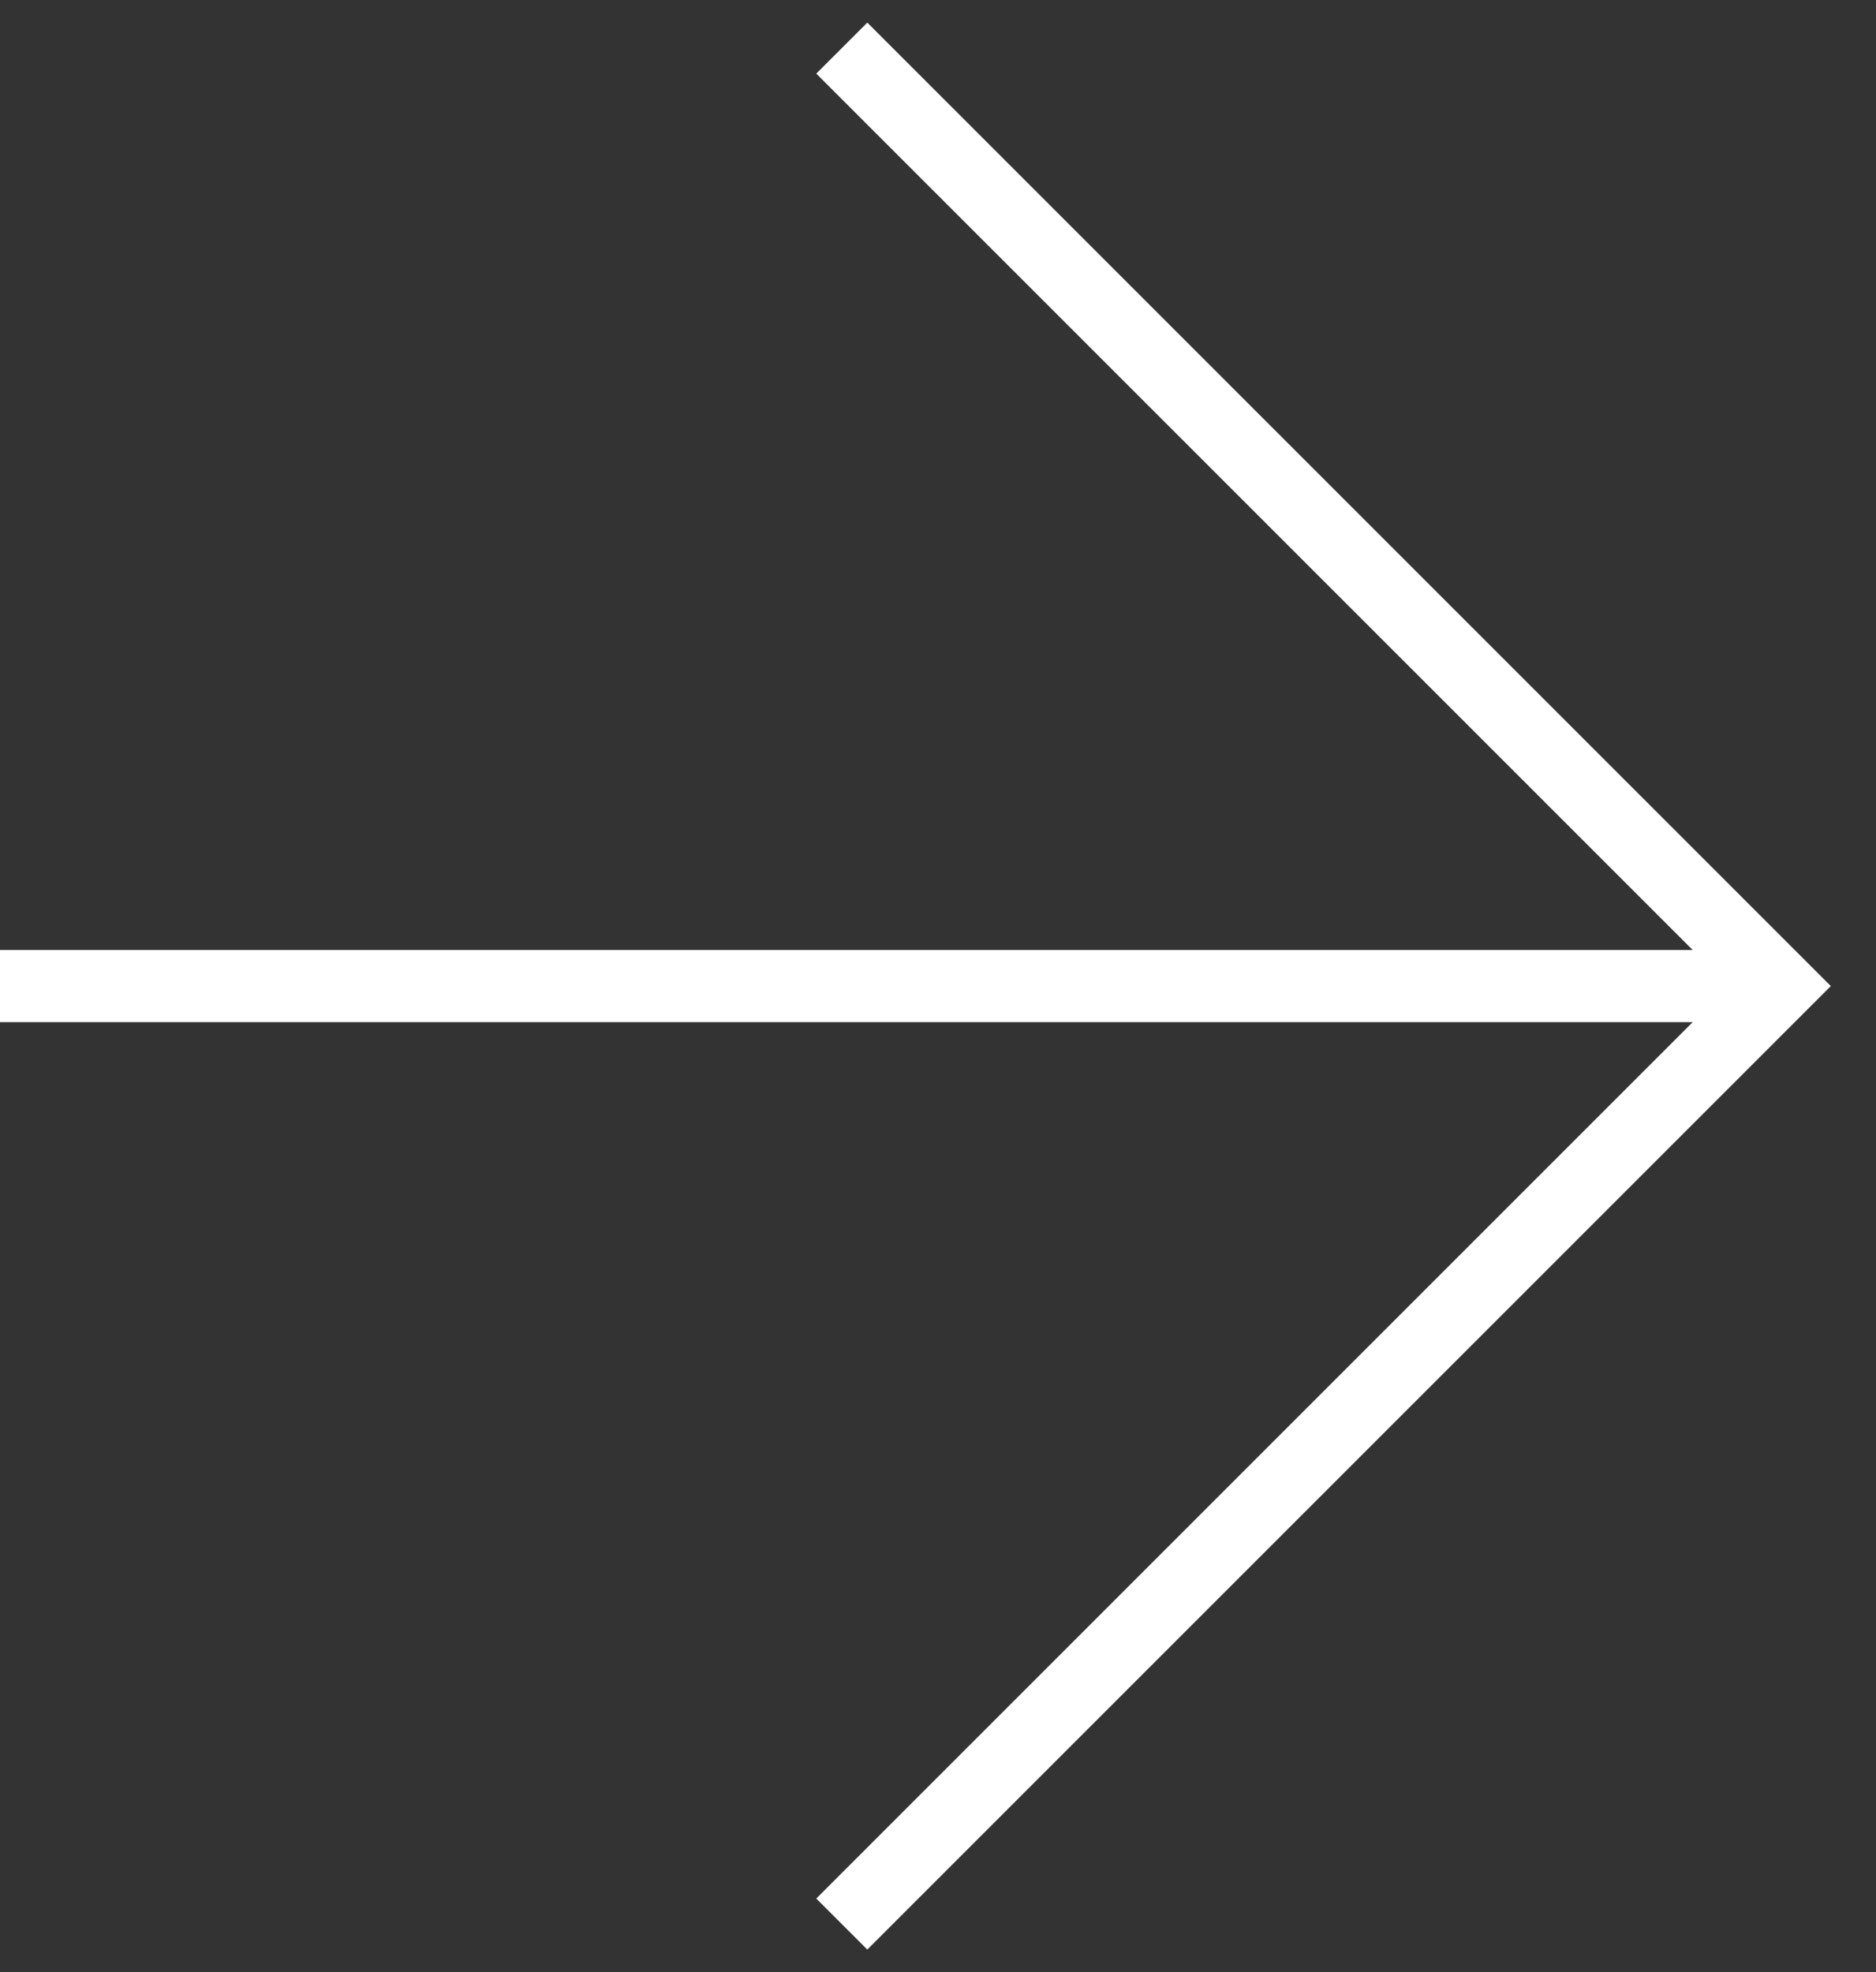 <svg width="39" height="41" viewBox="0 0 39 41" fill="none" xmlns="http://www.w3.org/2000/svg">
<rect x="0" y="0" width="39" height="41" fill="#333333" stroke="none"/>
<path d="M0 20.5H36.5" stroke="white" stroke-width="1.5"/>
<path d="M17.5 1L37 20.5L17.5 40" stroke="white" stroke-width="1.5"/>
</svg>
